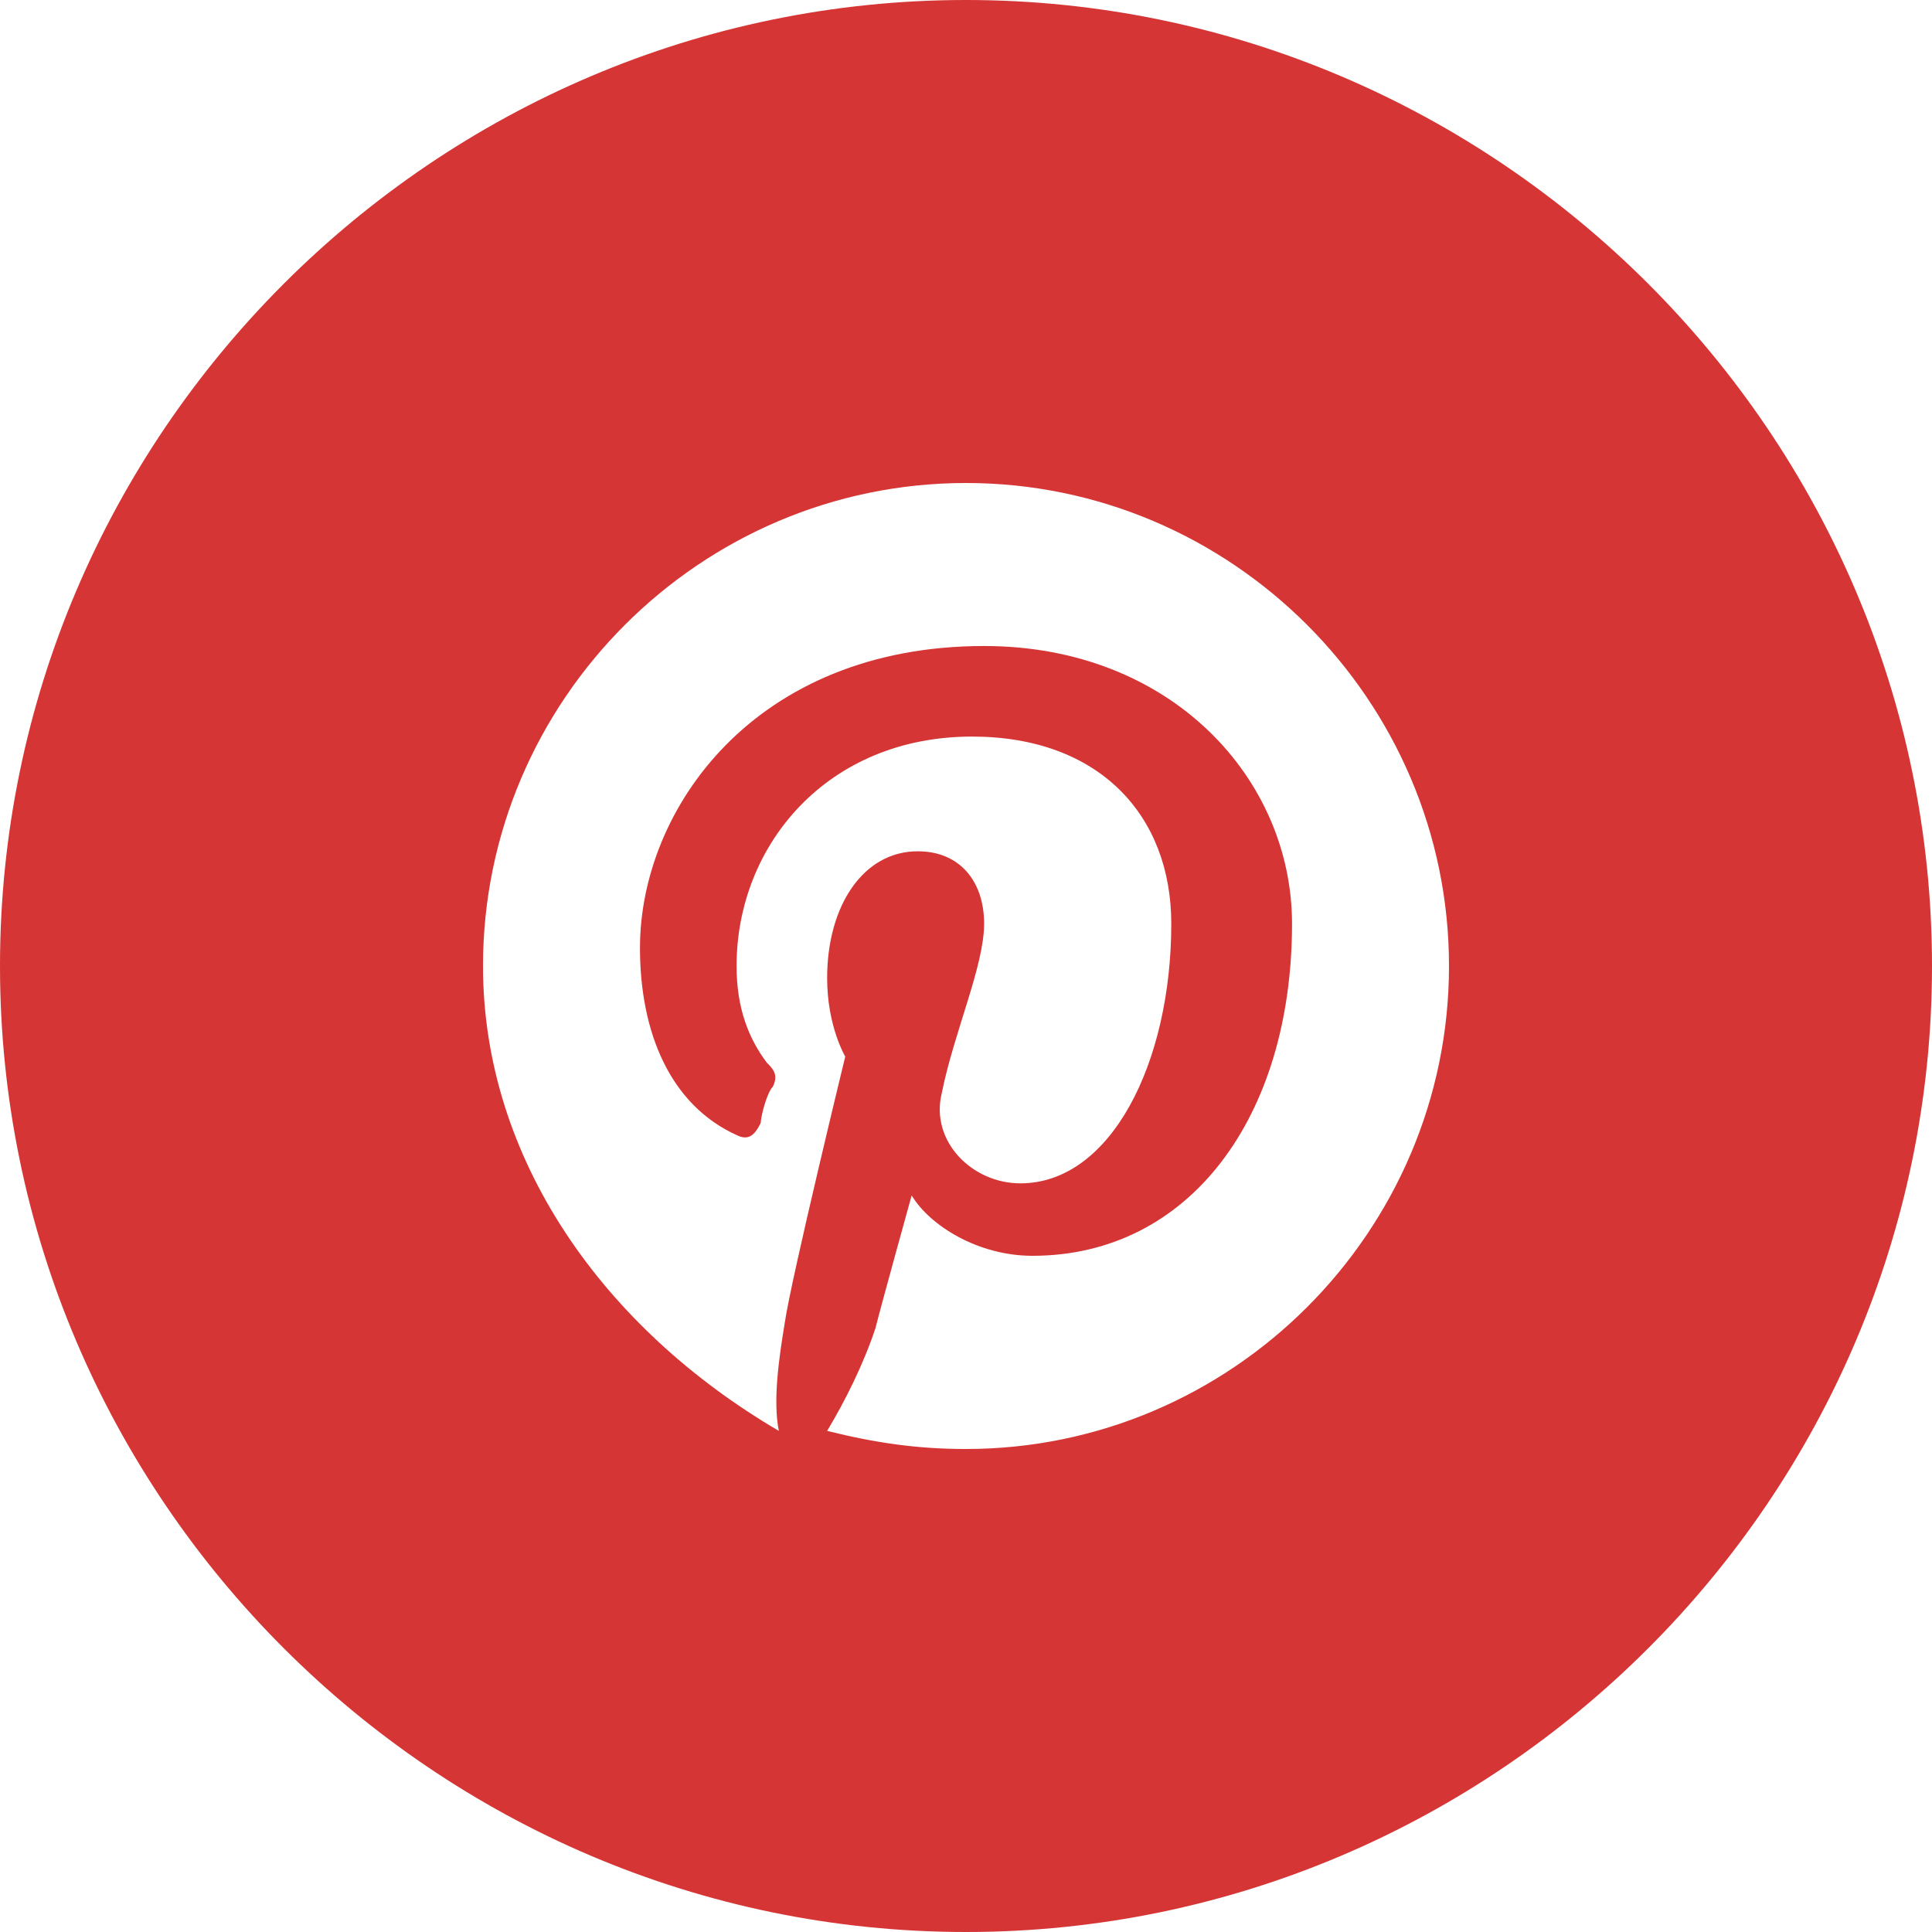 <?xml version="1.0" encoding="utf-8"?>
<!-- Generator: Adobe Illustrator 18.0.0, SVG Export Plug-In . SVG Version: 6.00 Build 0)  -->
<!DOCTYPE svg PUBLIC "-//W3C//DTD SVG 1.1//EN" "http://www.w3.org/Graphics/SVG/1.1/DTD/svg11.dtd">
<svg version="1.1" id="Layer_1" xmlns="http://www.w3.org/2000/svg" xmlns:xlink="http://www.w3.org/1999/xlink" x="0px" y="0px"
	 viewBox="0 0 32 32" enable-background="new 0 0 32 32" xml:space="preserve">
<g>
	<path fill="#D53534" d="M16,0C7.2,0,0,7.2,0,16c0,8.8,7.2,16,16,16c8.8,0,16-7.2,16-16C32,7.2,24.8,0,16,0z M16,24
		c-0.8,0-1.5-0.1-2.3-0.3c0.3-0.5,0.6-1.1,0.8-1.7c0.1-0.4,0.6-2.2,0.6-2.2c0.3,0.5,1.1,1,2,1c2.6,0,4.3-2.3,4.3-5.5
		c0-2.4-2-4.6-5.1-4.6c-3.8,0-5.7,2.7-5.7,5c0,1.4,0.5,2.6,1.6,3.1c0.2,0.1,0.3,0,0.4-0.2c0-0.1,0.1-0.5,0.2-0.6
		c0.1-0.2,0-0.3-0.1-0.4c-0.3-0.4-0.5-0.9-0.5-1.6c0-2,1.5-3.8,3.9-3.8c2.1,0,3.3,1.3,3.3,3.1c0,2.3-1,4.3-2.5,4.3
		c-0.8,0-1.5-0.7-1.3-1.5c0.2-1,0.7-2.1,0.7-2.8c0-0.7-0.4-1.2-1.1-1.2c-0.9,0-1.5,0.9-1.5,2.1c0,0.8,0.3,1.3,0.3,1.3
		s-0.9,3.7-1,4.4c-0.1,0.6-0.2,1.3-0.1,1.8C10,22,8,19.2,8,16c0-4.4,3.6-8,8-8s8,3.6,8,8S20.4,24,16,24z"/>
</g>
</svg>
